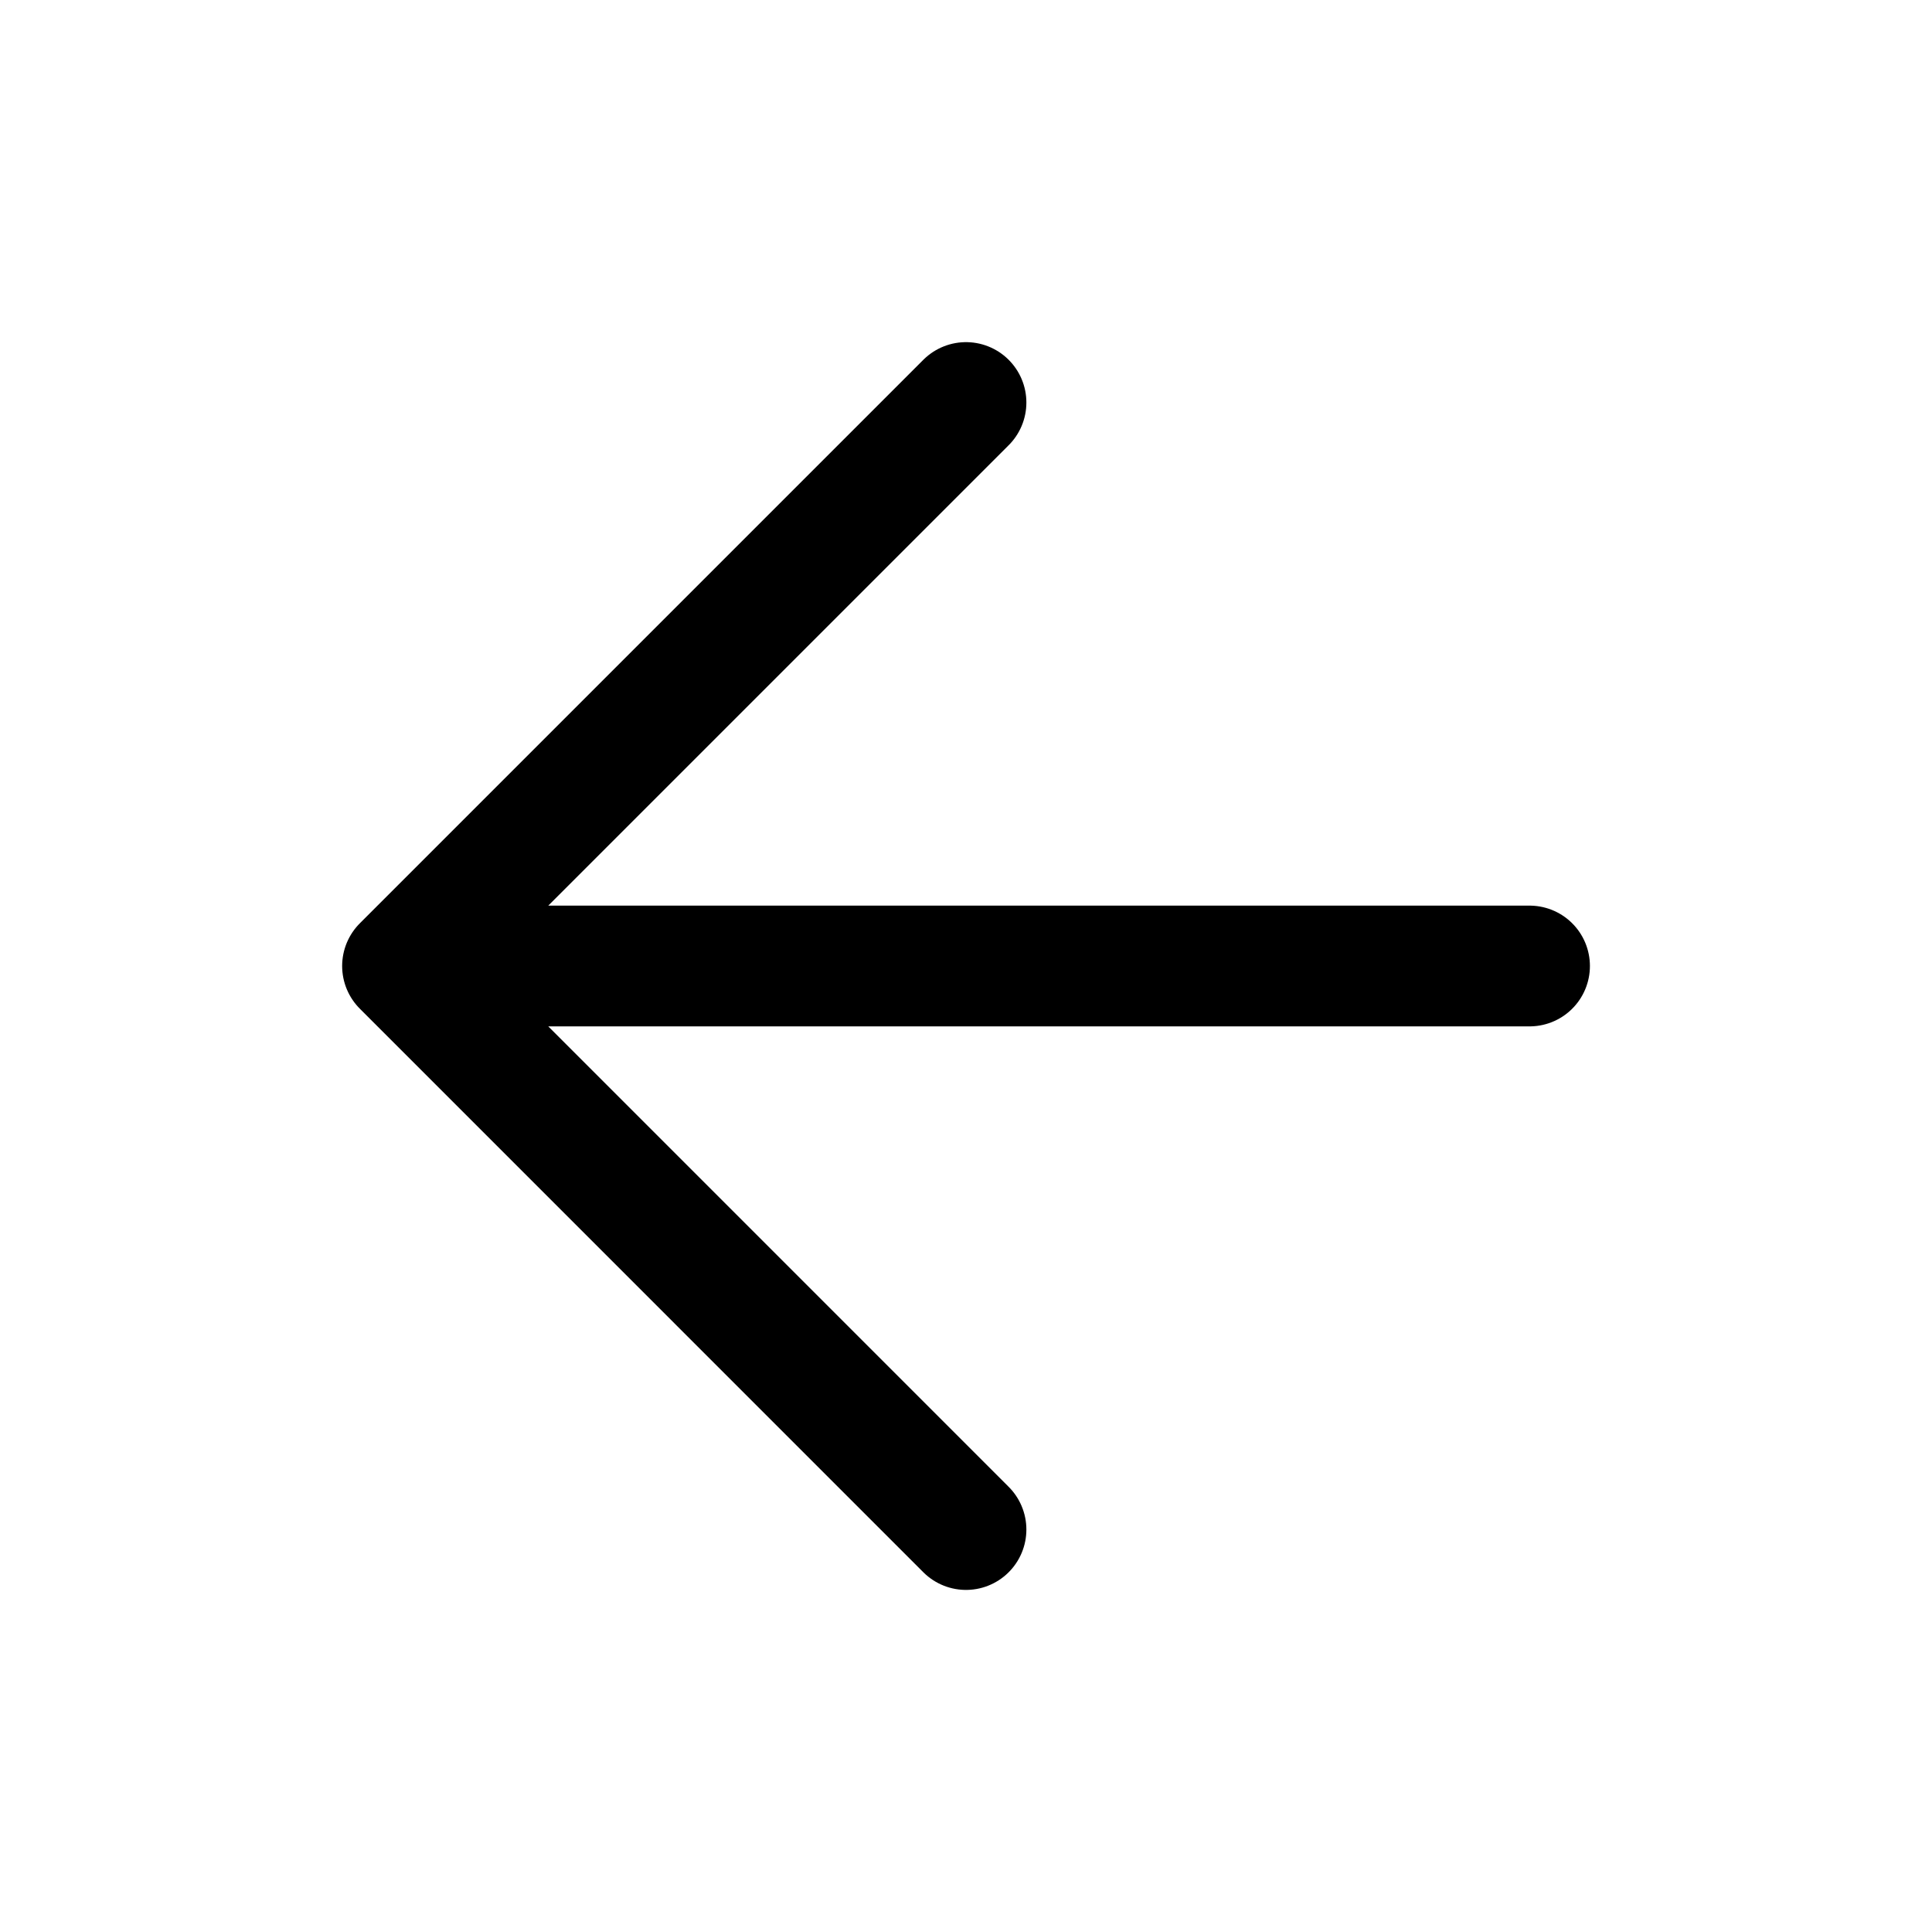<svg width="32" height="32" viewBox="0 0 32 32" fill="none" xmlns="http://www.w3.org/2000/svg">
<path d="M25.334 16L6.667 16M6.667 16L16 25.334M6.667 16L16 6.667" stroke="black" stroke-width="2" stroke-linecap="round" stroke-linejoin="round"/>
</svg>
